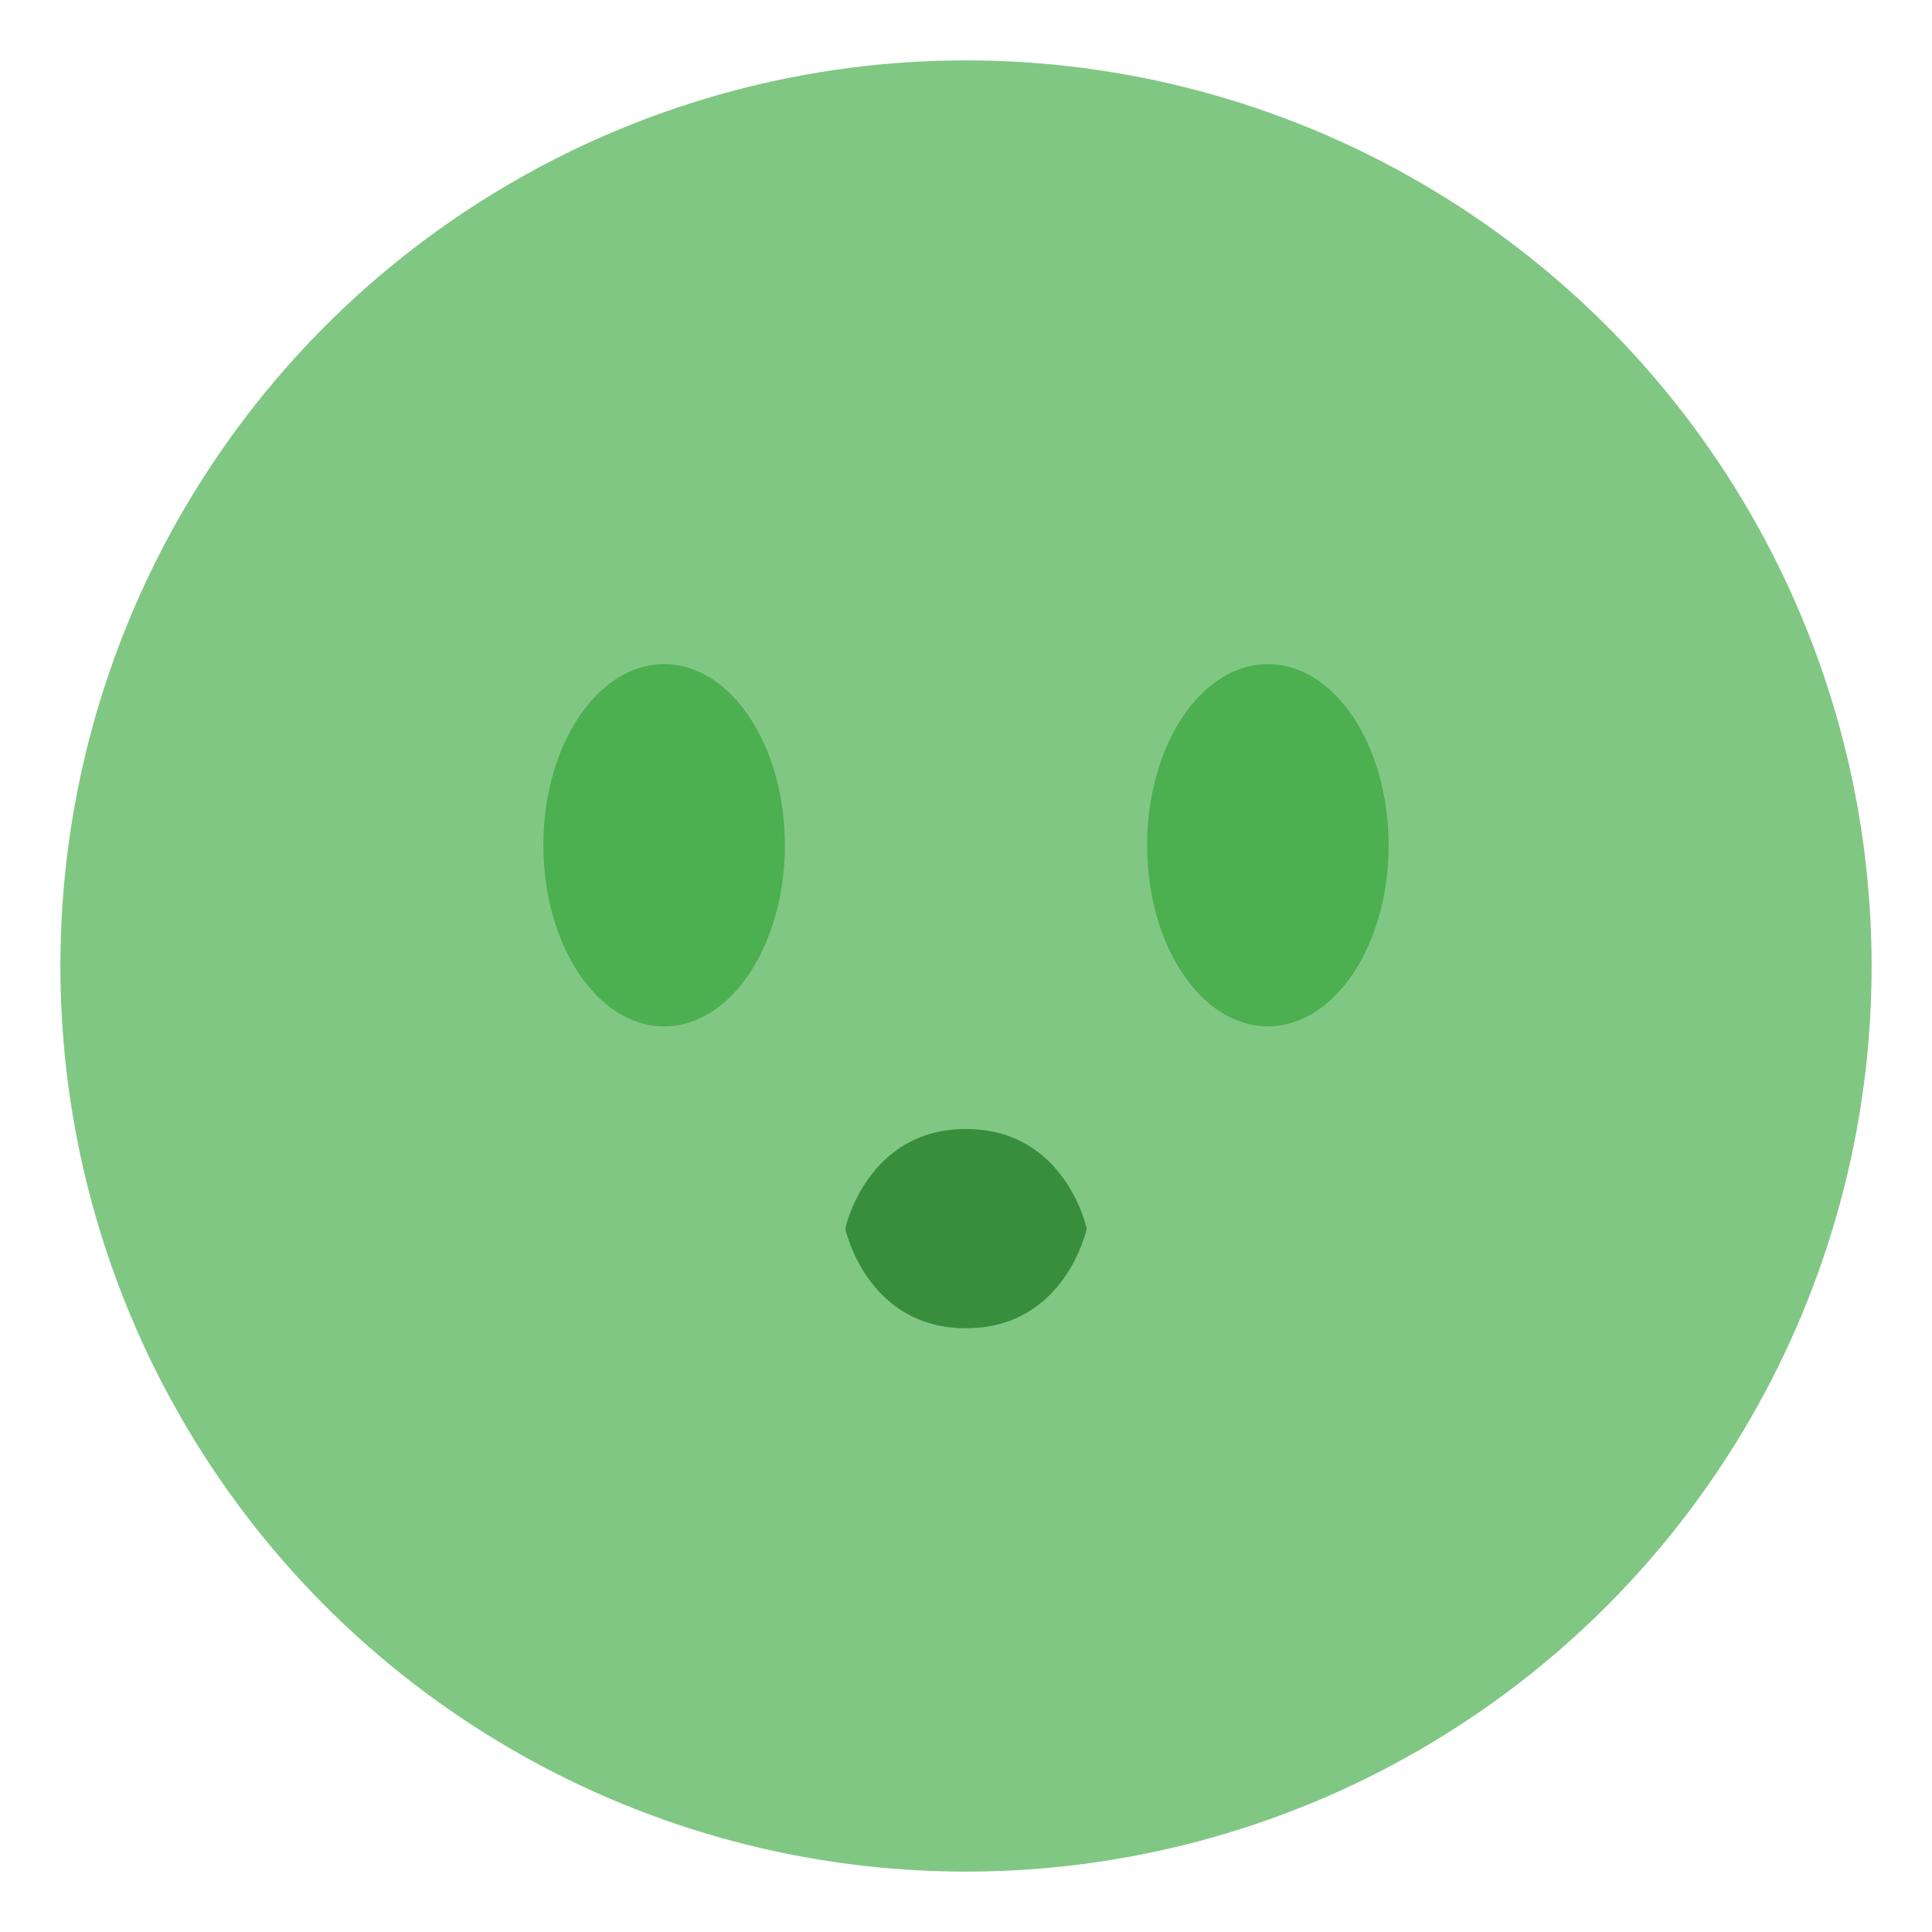 <svg version="1.1" id="Layer_1" xmlns="http://www.w3.org/2000/svg" xmlns:xlink="http://www.w3.org/1999/xlink" x="0px" y="0px"
     viewBox="0 0 64 64" xml:space="preserve">
  <style type="text/css">
    .st0{fill:#81C784;}
    .st1{fill:#4CAF50;}
    .st2{fill:#388E3C;}
  </style>
  <circle class="st0" cx="32" cy="32" r="30"/>
  <ellipse class="st1" cx="22" cy="28" rx="4" ry="6"/>
  <ellipse class="st1" cx="42" cy="28" rx="4" ry="6"/>
  <path class="st2" d="M32,44c3.3,0,4-3.3,4-3.3s-0.7-3.3-4-3.3s-4,3.3-4,3.3S28.7,44,32,44z"/>
</svg>